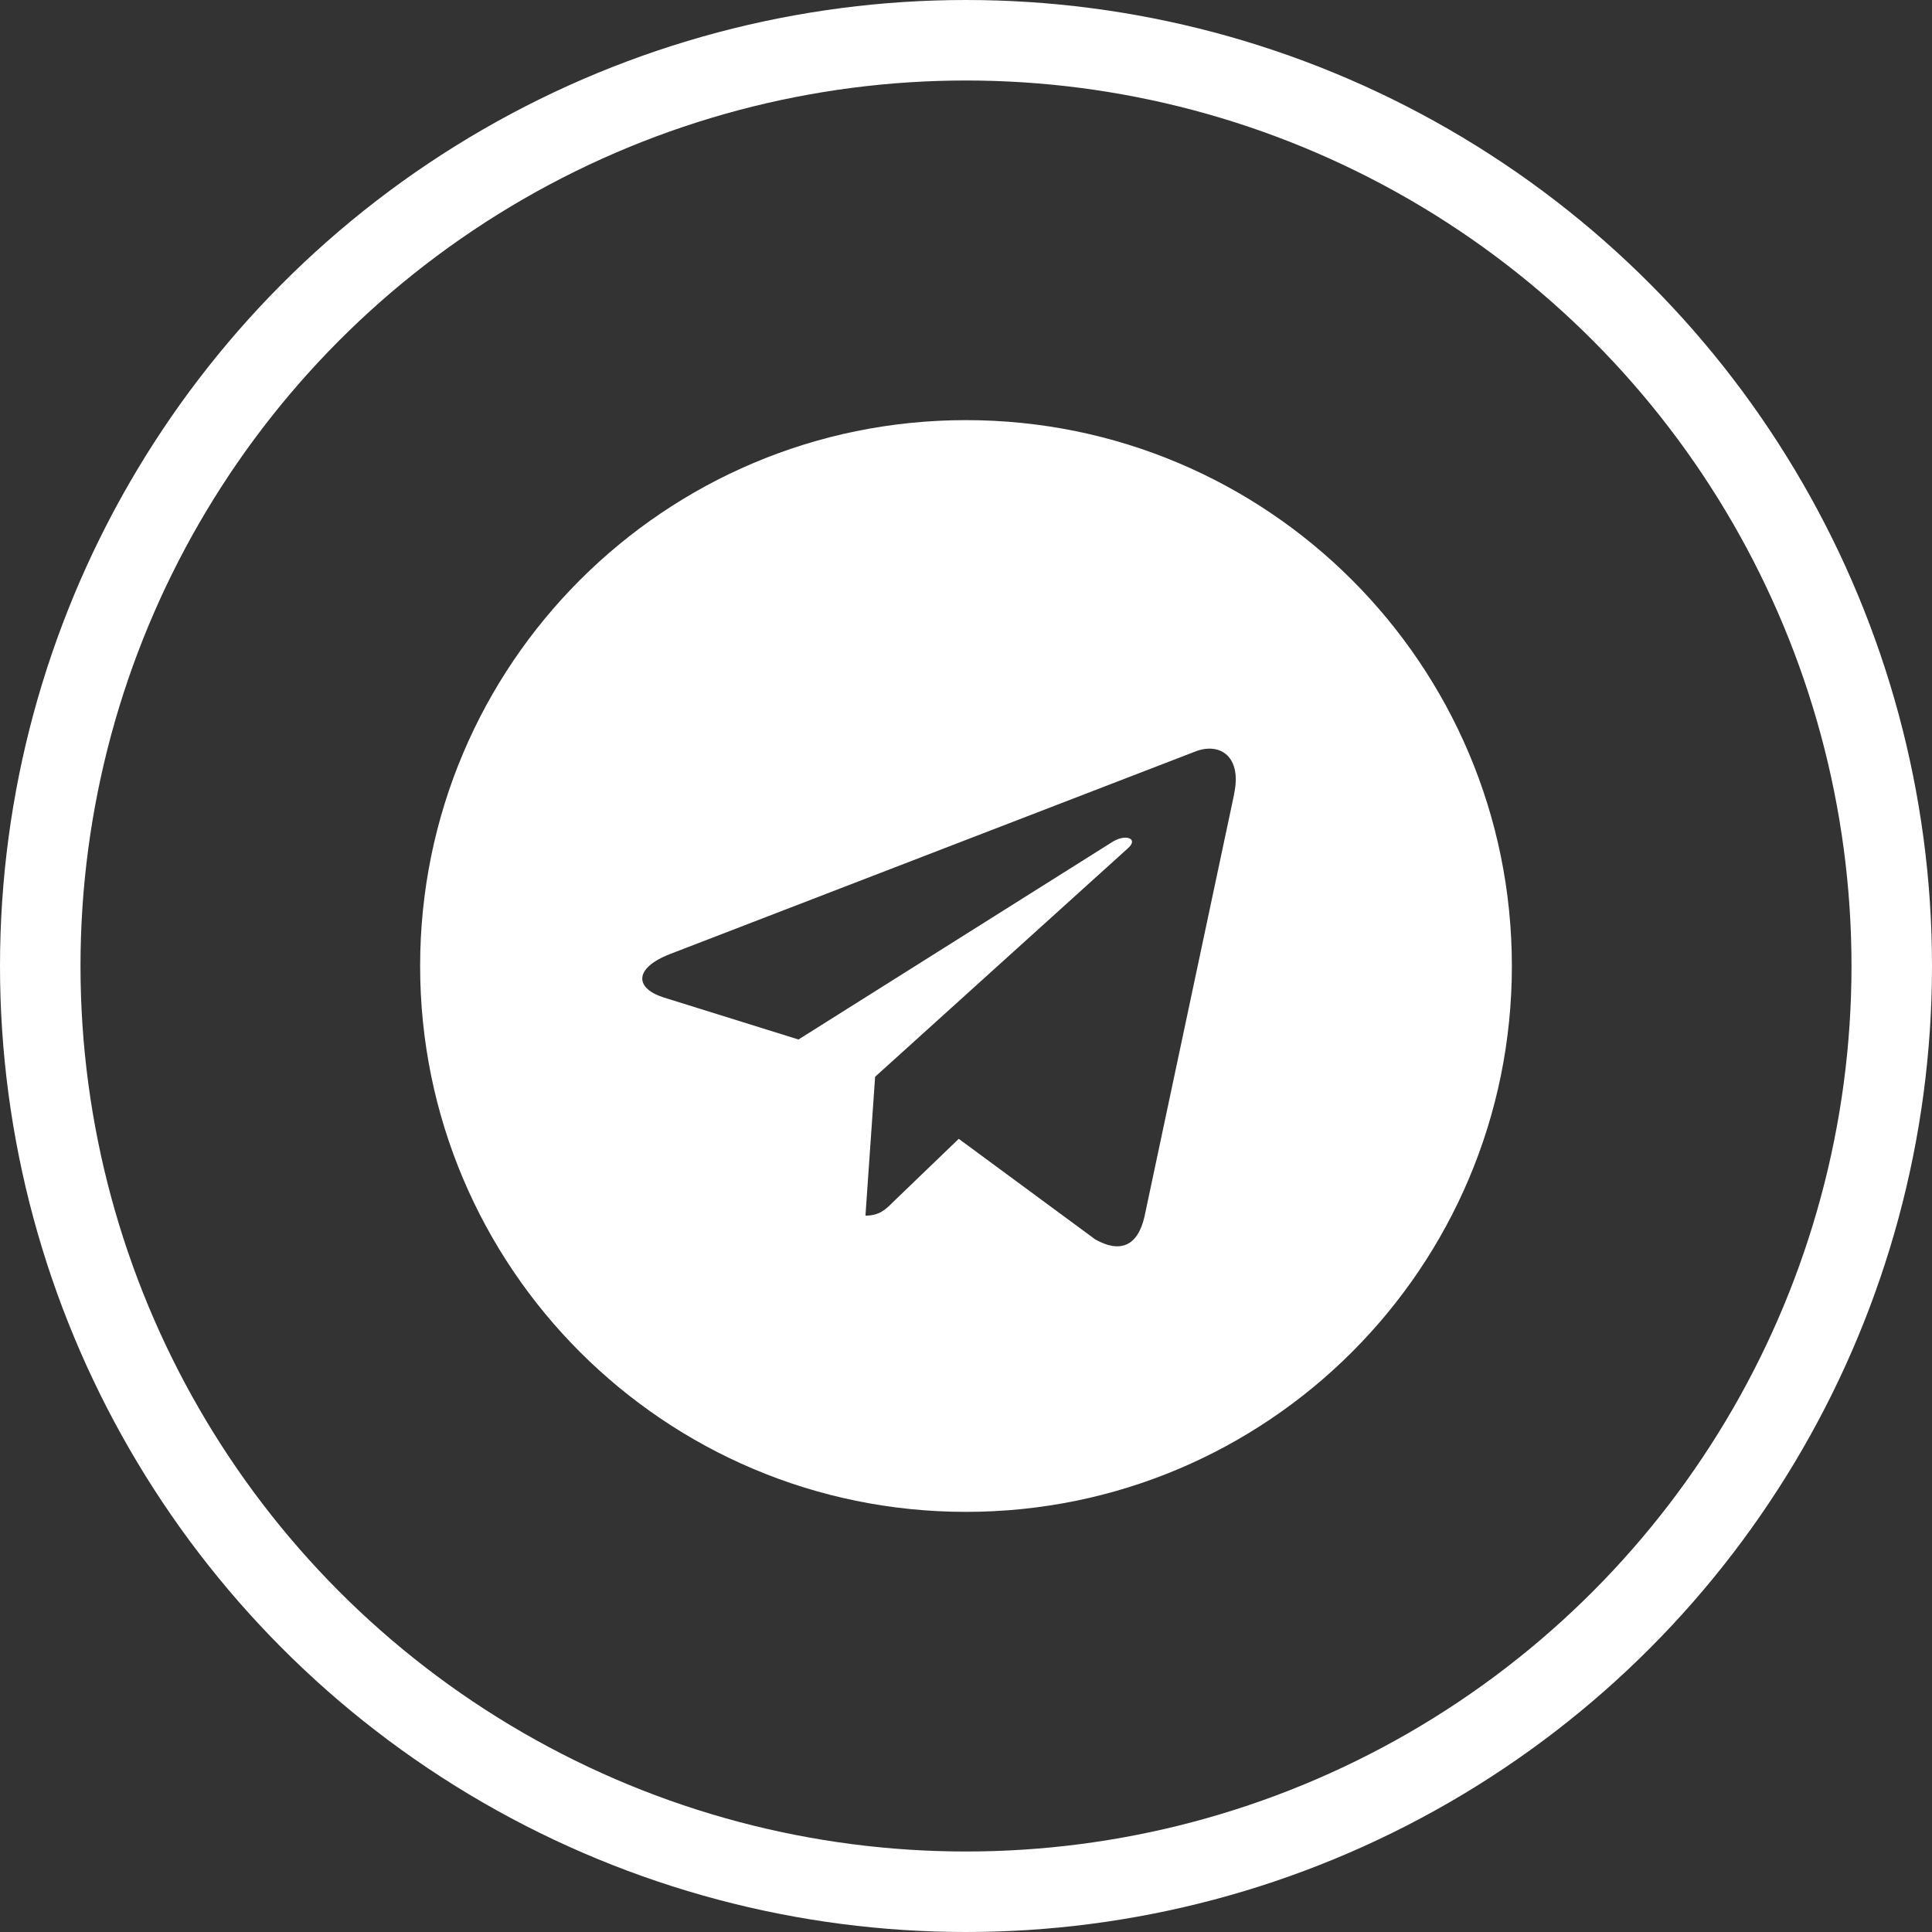 <?xml version="1.0" encoding="UTF-8"?> <svg xmlns="http://www.w3.org/2000/svg" width="24" height="24" viewBox="0 0 24 24" fill="none"><rect x="0" y="0" width="24" height="24" fill="#333333" stroke="none"/><circle cx="12" cy="12" r="11.5" stroke="white"></circle><g clip-path="url(#clip0_255_11)"><path d="M12 5.219C8.254 5.219 5.219 8.254 5.219 12C5.219 15.746 8.254 18.781 12 18.781C15.746 18.781 18.781 15.746 18.781 12C18.781 8.254 15.746 5.219 12 5.219ZM15.331 9.865L14.218 15.109C14.135 15.481 13.914 15.571 13.605 15.396L11.91 14.147L11.092 14.934C11.002 15.024 10.925 15.101 10.751 15.101L10.871 13.376L14.012 10.537C14.149 10.417 13.982 10.348 13.802 10.469L9.919 12.913L8.245 12.391C7.882 12.276 7.873 12.027 8.322 11.852L14.86 9.331C15.164 9.221 15.429 9.405 15.33 9.864L15.331 9.865Z" fill="white"></path></g><defs><clipPath id="clip0_255_11"><rect width="14" height="14" fill="white" transform="translate(5 5)"></rect></clipPath></defs></svg> 